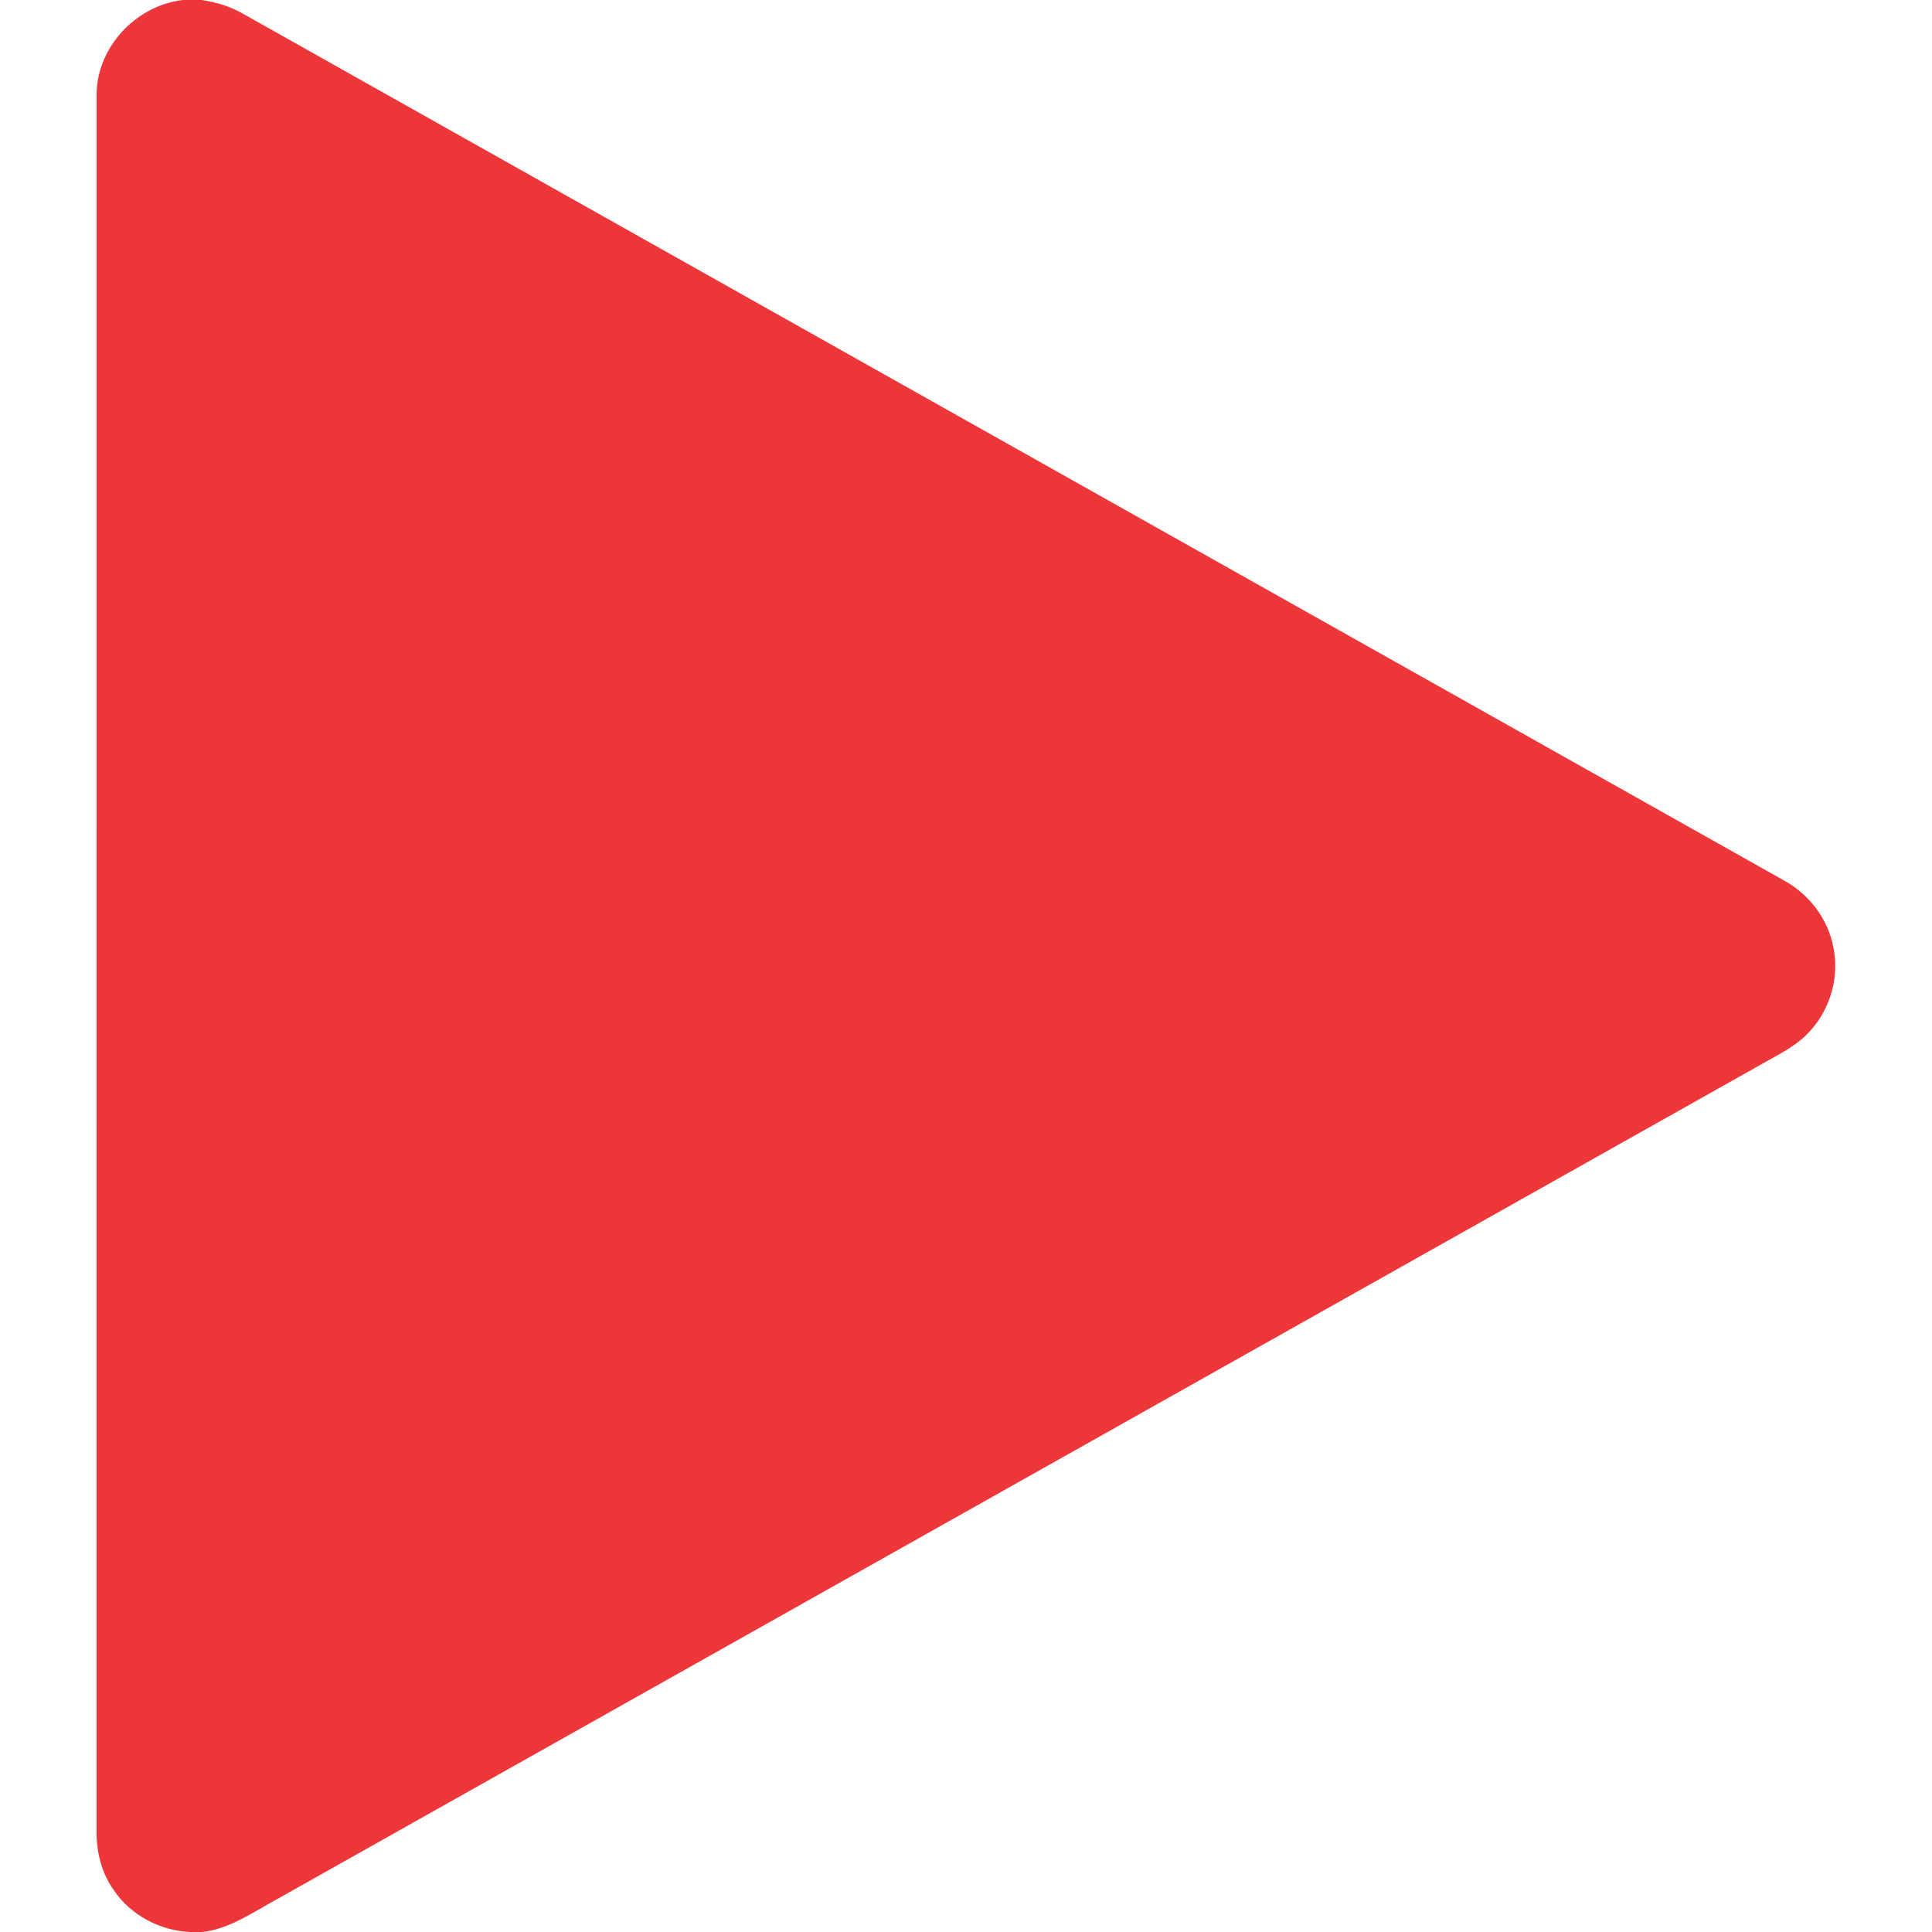 <svg width="103" height="103" viewBox="0 0 103 103" fill="none" xmlns="http://www.w3.org/2000/svg">
<g clip-path="url(#clip0_431_5)">
<path d="M9.755 0H10.746C11.513 0.113 12.267 0.334 12.941 0.724C40.325 16.122 67.706 31.526 95.09 46.929C96.436 47.66 97.456 48.981 97.741 50.494C98.065 52.053 97.599 53.743 96.534 54.926C95.905 55.654 95.038 56.107 94.209 56.568C67.722 71.464 41.24 86.363 14.754 101.258C13.485 101.944 12.265 102.827 10.791 103H10.135C8.534 102.93 6.975 102.109 6.071 100.777C5.407 99.848 5.126 98.695 5.148 97.566C5.154 66.785 5.146 36.006 5.152 5.226C5.059 2.621 7.196 0.292 9.755 0Z" fill="#ED3639"/>
</g>
<defs>
<clipPath id="clip0_431_5">
<rect width="103" height="103" fill="white"/>
</clipPath>
</defs>
</svg>
